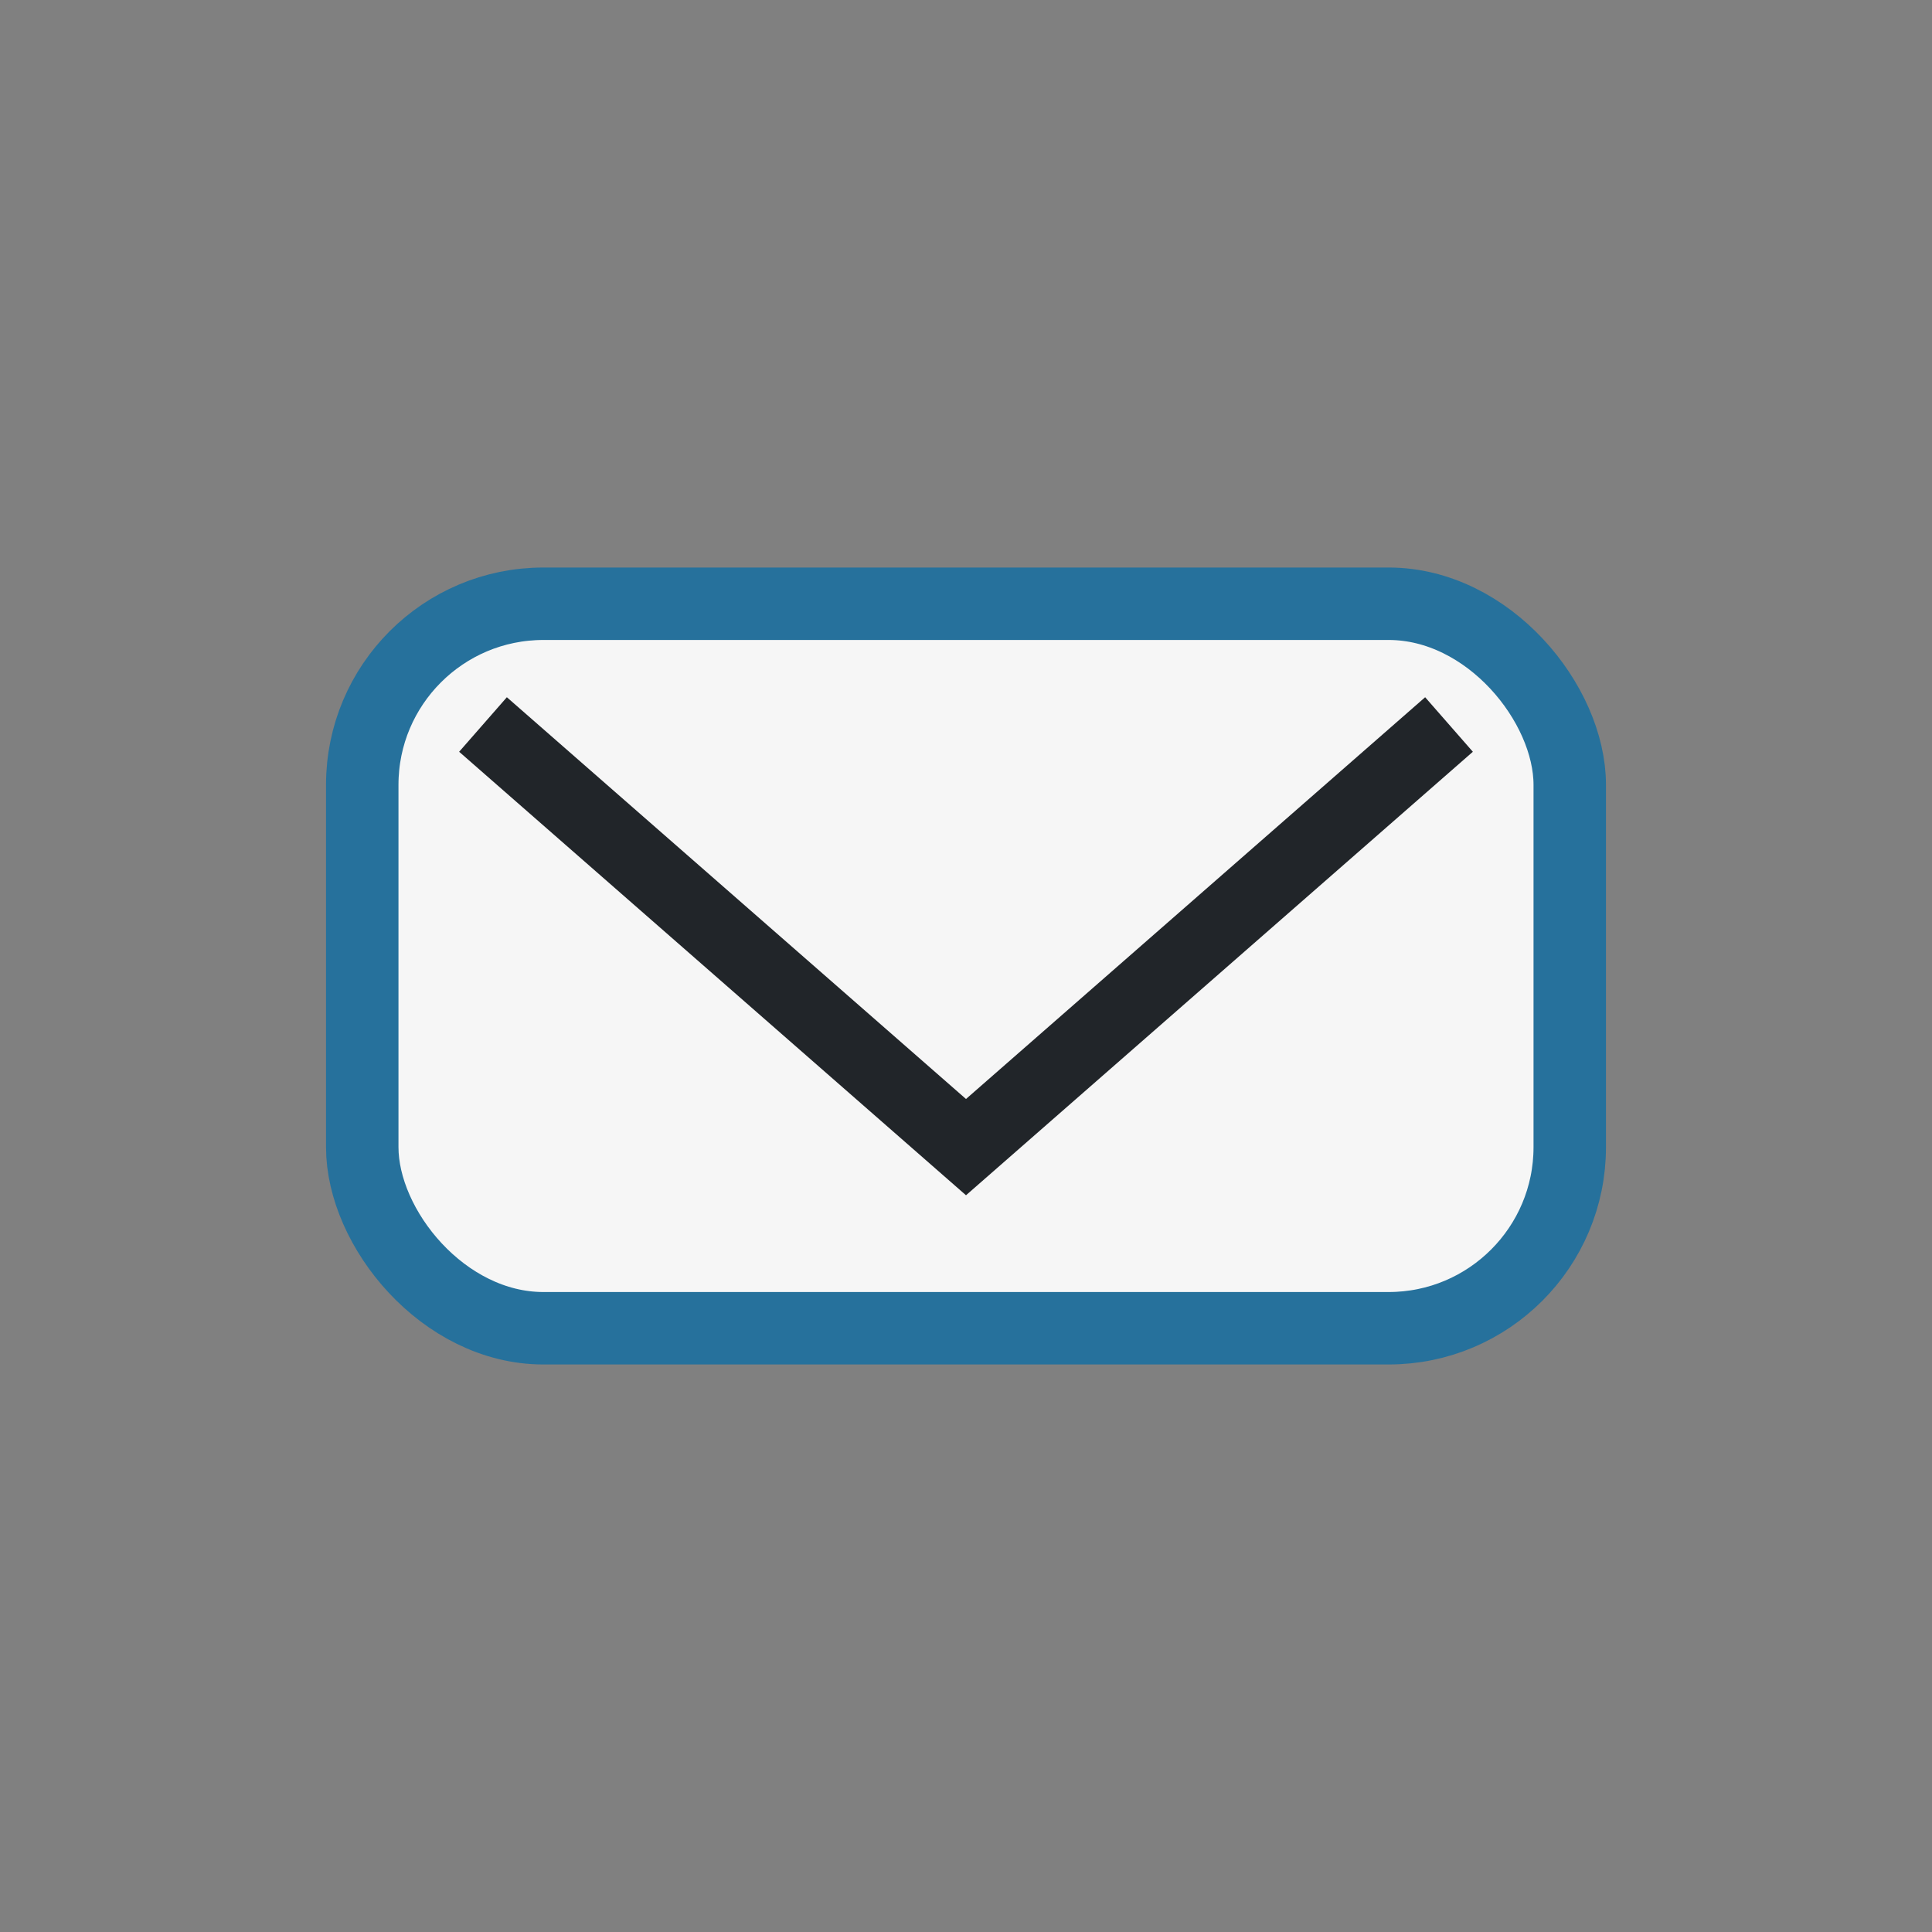 <?xml version="1.0" encoding="UTF-8"?>
<svg xmlns="http://www.w3.org/2000/svg" width="32" height="32" viewBox="0 0 32 32"><rect x="0" y="0" width="32" height="32" fill="#808080" stroke="none"/><rect x="6" y="10" width="20" height="12" rx="3" fill="#F6F6F6" stroke="#26719C" stroke-width="1.2"/><path d="M8 12l8 7 8-7" stroke="#212529" stroke-width="1.2" fill="none"/></svg>